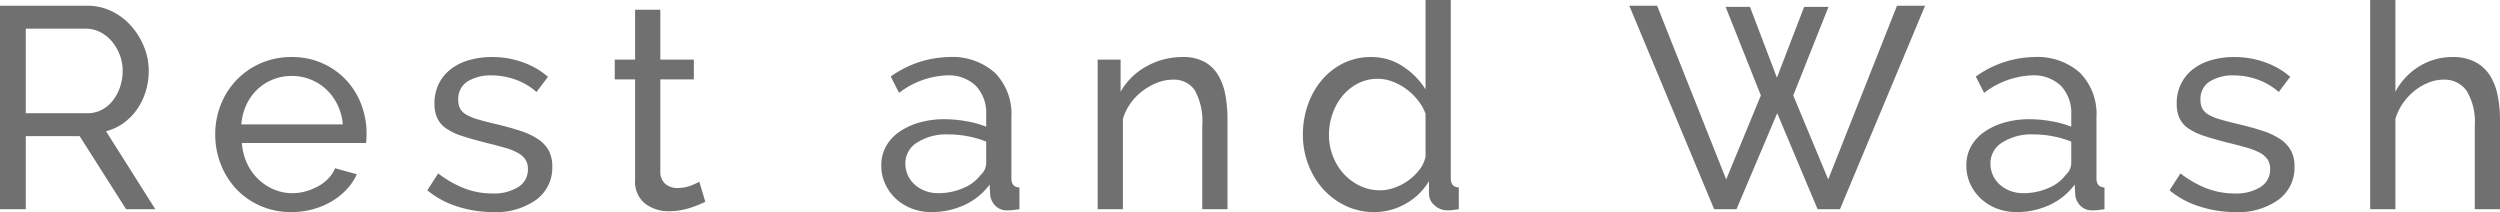 <svg xmlns="http://www.w3.org/2000/svg" width="174.46" height="14.8" viewBox="0 0 174.46 14.8">
  <path id="パス_343" data-name="パス 343" d="M-87.04,0V-14.2h6.08a3.854,3.854,0,0,1,1.73.39,4.351,4.351,0,0,1,1.36,1.04,4.963,4.963,0,0,1,.89,1.46,4.455,4.455,0,0,1,.32,1.65,4.884,4.884,0,0,1-.21,1.43,4.425,4.425,0,0,1-.6,1.25,4.017,4.017,0,0,1-.94.96,3.666,3.666,0,0,1-1.23.58L-76.2,0h-2.04l-3.24-5.1h-3.76V0Zm1.8-6.7h4.3a2.112,2.112,0,0,0,1.01-.24,2.4,2.4,0,0,0,.77-.65,3.146,3.146,0,0,0,.5-.95,3.518,3.518,0,0,0,.18-1.12,3.039,3.039,0,0,0-.21-1.13,3.317,3.317,0,0,0-.56-.94,2.535,2.535,0,0,0-.82-.64,2.224,2.224,0,0,0-.99-.23h-4.18ZM-66.7.2a5.318,5.318,0,0,1-2.16-.43A5.108,5.108,0,0,1-70.54-1.4a5.334,5.334,0,0,1-1.09-1.73,5.65,5.65,0,0,1-.39-2.09,5.573,5.573,0,0,1,.39-2.08,5.275,5.275,0,0,1,1.1-1.72,5.221,5.221,0,0,1,1.69-1.17,5.318,5.318,0,0,1,2.16-.43,5.145,5.145,0,0,1,2.15.44,5.109,5.109,0,0,1,1.65,1.17,5.169,5.169,0,0,1,1.05,1.7,5.593,5.593,0,0,1,.37,2.01q0,.22-.01.4a2.107,2.107,0,0,1-.03.28h-8.66A4.049,4.049,0,0,0-69.8-3.2a3.653,3.653,0,0,0,.78,1.1,3.607,3.607,0,0,0,1.09.72,3.256,3.256,0,0,0,1.29.26,3.44,3.44,0,0,0,.94-.13,4.08,4.08,0,0,0,.86-.35,2.984,2.984,0,0,0,.71-.54,2.2,2.2,0,0,0,.47-.72l1.52.42a3.838,3.838,0,0,1-.71,1.06,4.708,4.708,0,0,1-1.04.83A5.372,5.372,0,0,1-65.2,0,5.579,5.579,0,0,1-66.7.2Zm3.58-6.12a3.762,3.762,0,0,0-.37-1.37,3.663,3.663,0,0,0-.78-1.07,3.486,3.486,0,0,0-1.09-.69,3.5,3.5,0,0,0-1.32-.25A3.5,3.5,0,0,0-68-9.05a3.4,3.4,0,0,0-1.09.7,3.543,3.543,0,0,0-.76,1.07,3.933,3.933,0,0,0-.35,1.36ZM-52.64.2a8.1,8.1,0,0,1-2.48-.39,6.113,6.113,0,0,1-2.1-1.13l.76-1.18a7.408,7.408,0,0,0,1.84,1.05,5.41,5.41,0,0,0,1.94.35,3.2,3.2,0,0,0,1.81-.45,1.443,1.443,0,0,0,.67-1.27,1.145,1.145,0,0,0-.18-.65,1.514,1.514,0,0,0-.54-.47,4.412,4.412,0,0,0-.92-.36q-.56-.16-1.3-.34-.94-.24-1.62-.46a4.389,4.389,0,0,1-1.12-.52,1.821,1.821,0,0,1-.64-.72,2.411,2.411,0,0,1-.2-1.04,3.025,3.025,0,0,1,.31-1.39,2.931,2.931,0,0,1,.85-1.02,3.826,3.826,0,0,1,1.27-.62,5.657,5.657,0,0,1,1.57-.21,6.252,6.252,0,0,1,2.2.38,5.412,5.412,0,0,1,1.72,1l-.8,1.06a4.492,4.492,0,0,0-1.48-.87,5,5,0,0,0-1.68-.29,3.066,3.066,0,0,0-1.63.41,1.421,1.421,0,0,0-.67,1.31,1.249,1.249,0,0,0,.13.6,1.133,1.133,0,0,0,.43.42,3.391,3.391,0,0,0,.77.32q.47.14,1.13.3,1.04.24,1.81.49a5.21,5.21,0,0,1,1.28.59,2.275,2.275,0,0,1,.76.8,2.317,2.317,0,0,1,.25,1.12A2.772,2.772,0,0,1-49.62-.66,4.837,4.837,0,0,1-52.64.2Zm14.82-.72q-.16.08-.42.19t-.59.22a5.162,5.162,0,0,1-.72.18,4.578,4.578,0,0,1-.81.07,2.671,2.671,0,0,1-1.66-.53,1.936,1.936,0,0,1-.7-1.65V-9.06h-1.42v-1.38h1.42v-3.48h1.76v3.48h2.34v1.38h-2.34v6.48a1.092,1.092,0,0,0,.38.84,1.279,1.279,0,0,0,.8.26,2.563,2.563,0,0,0,.95-.17,4.135,4.135,0,0,0,.59-.27ZM-22.04.2a3.759,3.759,0,0,1-1.38-.25,3.432,3.432,0,0,1-1.11-.69,3.249,3.249,0,0,1-.74-1.03,3.063,3.063,0,0,1-.27-1.29,2.7,2.7,0,0,1,.32-1.31,2.978,2.978,0,0,1,.91-1.01,4.692,4.692,0,0,1,1.4-.66,6.209,6.209,0,0,1,1.77-.24,8.7,8.7,0,0,1,1.54.14,7.1,7.1,0,0,1,1.38.38V-6.6a2.738,2.738,0,0,0-.72-2.01,2.737,2.737,0,0,0-2.04-.73A5.84,5.84,0,0,0-24.3-8.12l-.58-1.14a7.22,7.22,0,0,1,4.06-1.36,4.455,4.455,0,0,1,3.21,1.1,4.087,4.087,0,0,1,1.15,3.1v4.26q0,.62.56.64V0q-.28.04-.46.06a3.444,3.444,0,0,1-.38.02,1.122,1.122,0,0,1-.83-.31,1.277,1.277,0,0,1-.37-.75l-.04-.74A4.517,4.517,0,0,1-19.75-.29,5.434,5.434,0,0,1-22.04.2Zm.46-1.32a4.364,4.364,0,0,0,1.75-.35A2.883,2.883,0,0,0-18.6-2.4a1.111,1.111,0,0,0,.38-.78V-4.72a7.248,7.248,0,0,0-2.66-.5,3.772,3.772,0,0,0-2.15.56,1.7,1.7,0,0,0-.83,1.46,1.985,1.985,0,0,0,.17.82,1.957,1.957,0,0,0,.48.66,2.3,2.3,0,0,0,.73.44A2.507,2.507,0,0,0-21.58-1.12ZM-1.38,0H-3.14V-5.84a4.5,4.5,0,0,0-.51-2.44A1.739,1.739,0,0,0-5.2-9.04a2.961,2.961,0,0,0-1.08.21,4.281,4.281,0,0,0-1.02.57,3.957,3.957,0,0,0-.84.86,3.677,3.677,0,0,0-.54,1.1V0h-1.76V-10.44h1.6V-8.2A4.592,4.592,0,0,1-7.05-9.96a5.1,5.1,0,0,1,2.55-.66,3.083,3.083,0,0,1,1.5.33,2.543,2.543,0,0,1,.96.92,4.094,4.094,0,0,1,.51,1.39,9.453,9.453,0,0,1,.15,1.74ZM8.86.2a4.575,4.575,0,0,1-2-.44A4.96,4.96,0,0,1,5.28-1.42,5.446,5.446,0,0,1,4.25-3.14,5.783,5.783,0,0,1,3.88-5.2a6.224,6.224,0,0,1,.35-2.09,5.432,5.432,0,0,1,.98-1.73,4.664,4.664,0,0,1,1.5-1.17,4.251,4.251,0,0,1,1.91-.43,3.963,3.963,0,0,1,2.25.66,5.2,5.2,0,0,1,1.57,1.6V-14.6H14.2V-2.16q0,.62.56.64V0q-.28.04-.45.06a2.825,2.825,0,0,1-.33.02,1.32,1.32,0,0,1-.91-.35,1.061,1.061,0,0,1-.39-.81v-.88A4.39,4.39,0,0,1,11.03-.37,4.417,4.417,0,0,1,8.86.2Zm.42-1.52a2.967,2.967,0,0,0,.99-.18,3.876,3.876,0,0,0,.96-.5,3.624,3.624,0,0,0,.78-.75,2.236,2.236,0,0,0,.43-.91v-3a3.316,3.316,0,0,0-.54-.95,4.265,4.265,0,0,0-.81-.78,3.948,3.948,0,0,0-.96-.52A2.878,2.878,0,0,0,9.12-9.1a2.992,2.992,0,0,0-1.41.33,3.449,3.449,0,0,0-1.08.88,3.985,3.985,0,0,0-.69,1.26A4.5,4.5,0,0,0,5.7-5.18a4.025,4.025,0,0,0,.28,1.49,3.9,3.9,0,0,0,.76,1.23,3.676,3.676,0,0,0,1.13.83A3.233,3.233,0,0,0,9.28-1.32Zm24.1-12.8h1.7l1.88,4.94,1.9-4.94h1.7L38.1-7.94l2.44,5.86,4.8-12.12H47.3L41.36,0H39.8L36.98-6.7,34.14,0H32.58L26.66-14.2H28.6L33.42-2.08l2.42-5.86ZM53.68.2A3.759,3.759,0,0,1,52.3-.05a3.432,3.432,0,0,1-1.11-.69,3.249,3.249,0,0,1-.74-1.03,3.063,3.063,0,0,1-.27-1.29,2.7,2.7,0,0,1,.32-1.31,2.978,2.978,0,0,1,.91-1.01,4.692,4.692,0,0,1,1.4-.66,6.209,6.209,0,0,1,1.77-.24,8.7,8.7,0,0,1,1.54.14,7.1,7.1,0,0,1,1.38.38V-6.6a2.738,2.738,0,0,0-.72-2.01,2.737,2.737,0,0,0-2.04-.73,5.84,5.84,0,0,0-3.32,1.22l-.58-1.14a7.22,7.22,0,0,1,4.06-1.36,4.455,4.455,0,0,1,3.21,1.1,4.087,4.087,0,0,1,1.15,3.1v4.26q0,.62.56.64V0q-.28.04-.46.06a3.444,3.444,0,0,1-.38.02,1.122,1.122,0,0,1-.83-.31,1.277,1.277,0,0,1-.37-.75l-.04-.74A4.517,4.517,0,0,1,55.97-.29,5.434,5.434,0,0,1,53.68.2Zm.46-1.32a4.364,4.364,0,0,0,1.75-.35,2.883,2.883,0,0,0,1.23-.93,1.111,1.111,0,0,0,.38-.78V-4.72a7.248,7.248,0,0,0-2.66-.5,3.772,3.772,0,0,0-2.15.56,1.7,1.7,0,0,0-.83,1.46,1.985,1.985,0,0,0,.17.82,1.957,1.957,0,0,0,.48.66,2.3,2.3,0,0,0,.73.44A2.507,2.507,0,0,0,54.14-1.12ZM68.94.2a8.1,8.1,0,0,1-2.48-.39,6.113,6.113,0,0,1-2.1-1.13l.76-1.18a7.408,7.408,0,0,0,1.84,1.05,5.41,5.41,0,0,0,1.94.35,3.2,3.2,0,0,0,1.81-.45,1.443,1.443,0,0,0,.67-1.27,1.145,1.145,0,0,0-.18-.65,1.514,1.514,0,0,0-.54-.47,4.412,4.412,0,0,0-.92-.36q-.56-.16-1.3-.34-.94-.24-1.62-.46a4.389,4.389,0,0,1-1.12-.52,1.821,1.821,0,0,1-.64-.72,2.411,2.411,0,0,1-.2-1.04,3.025,3.025,0,0,1,.31-1.39,2.931,2.931,0,0,1,.85-1.02,3.826,3.826,0,0,1,1.27-.62,5.657,5.657,0,0,1,1.57-.21,6.252,6.252,0,0,1,2.2.38,5.412,5.412,0,0,1,1.72,1l-.8,1.06a4.492,4.492,0,0,0-1.48-.87,5,5,0,0,0-1.68-.29,3.066,3.066,0,0,0-1.63.41,1.421,1.421,0,0,0-.67,1.31,1.249,1.249,0,0,0,.13.6,1.133,1.133,0,0,0,.43.42,3.391,3.391,0,0,0,.77.32q.47.14,1.13.3,1.04.24,1.81.49a5.21,5.21,0,0,1,1.28.59,2.275,2.275,0,0,1,.76.8,2.317,2.317,0,0,1,.25,1.12A2.772,2.772,0,0,1,71.96-.66,4.837,4.837,0,0,1,68.94.2ZM87.42,0H85.66V-5.84a4.19,4.19,0,0,0-.56-2.41,1.883,1.883,0,0,0-1.64-.79,2.759,2.759,0,0,0-1.04.21,3.861,3.861,0,0,0-.97.57,4.112,4.112,0,0,0-.8.86,3.817,3.817,0,0,0-.53,1.1V0H78.36V-14.6h1.76v6.4A4.6,4.6,0,0,1,81.8-9.98a4.405,4.405,0,0,1,2.32-.64,3.289,3.289,0,0,1,1.56.34,2.721,2.721,0,0,1,1.02.92,4.019,4.019,0,0,1,.55,1.39,8.413,8.413,0,0,1,.17,1.73Z" transform="translate(87.04 14.6)" fill="#707070"/>
</svg>
